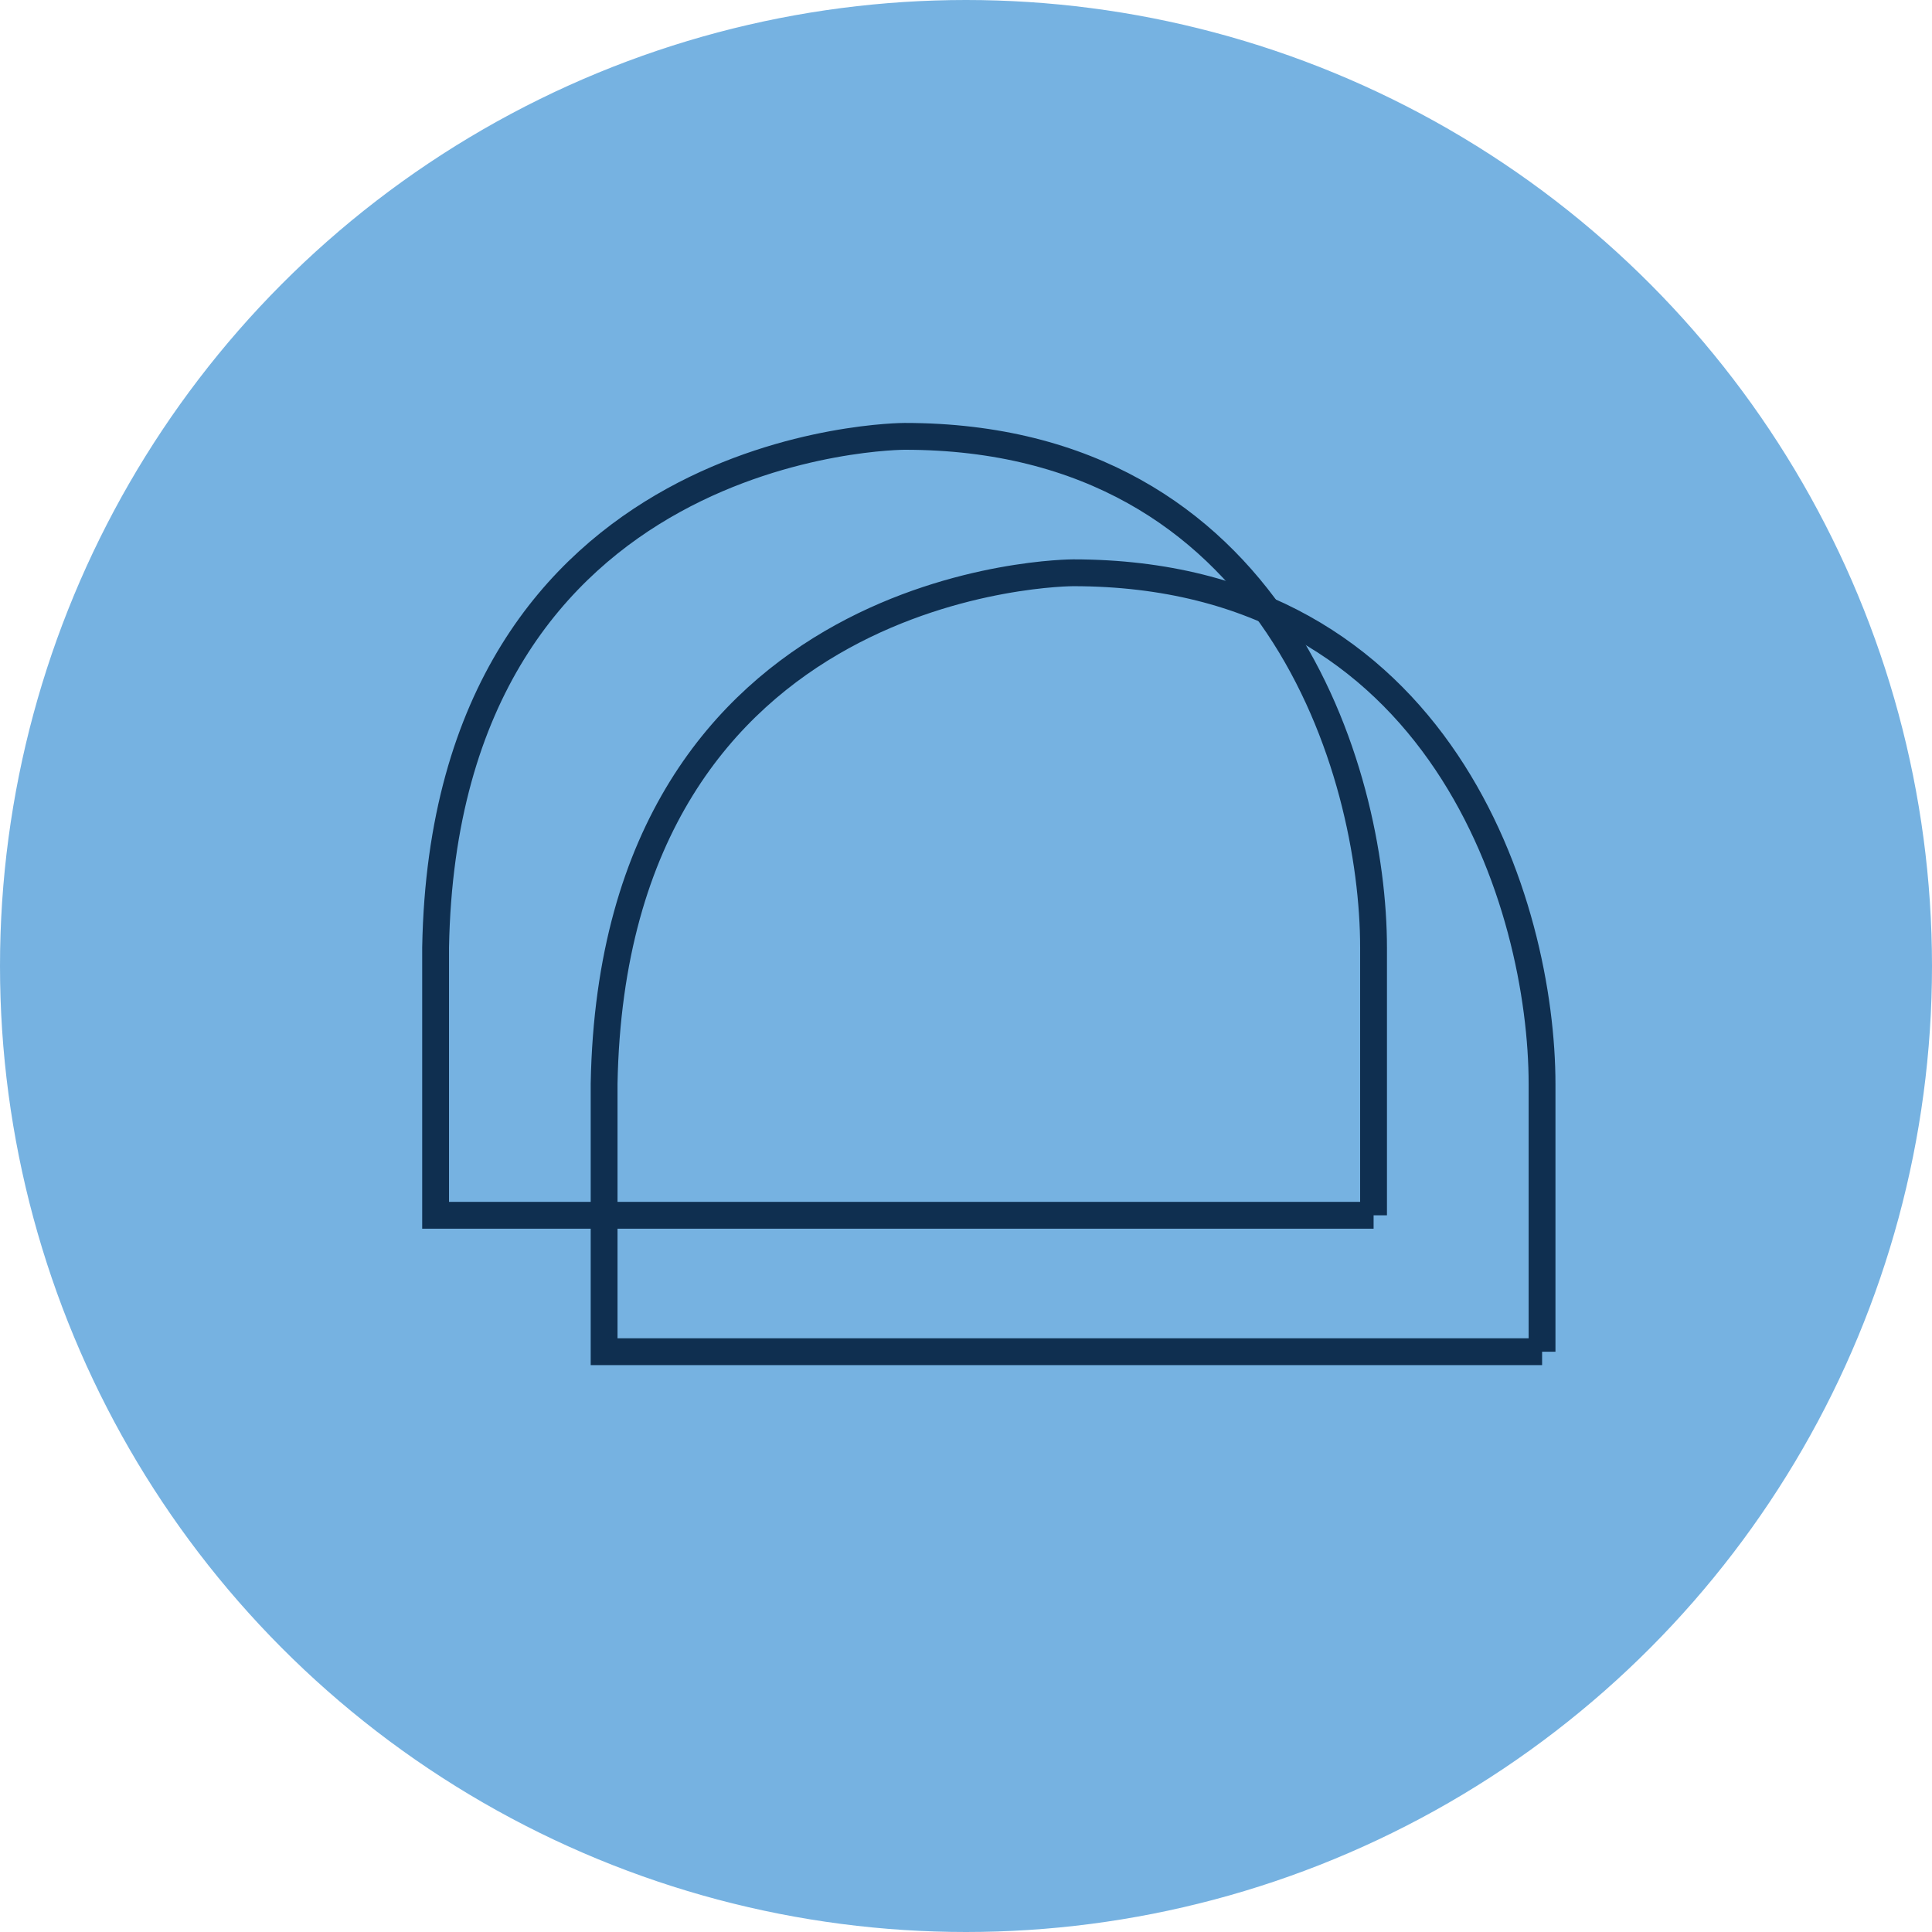 <?xml version="1.0" encoding="UTF-8"?>
<svg id="Layer_2" data-name="Layer 2" xmlns="http://www.w3.org/2000/svg" viewBox="0 0 360.14 360.14">
  <defs>
    <style>
      .cls-1 {
        fill: #76b2e1;
        stroke: #76b2e1;
      }

      .cls-1, .cls-2 {
        stroke-miterlimit: 10;
        stroke-width: 5px;
      }

      .cls-2 {
        fill: none;
        stroke: #0f2f50;
      }
    </style>
  </defs>
  <g id="Layer_1-2" data-name="Layer 1">
    <circle class="cls-1" cx="180.07" cy="180.07" r="177.57"/>
    <path class="cls-2" d="M256.05,226.54H81.2v-49.93c1.74-95.27,87.42-95.27,87.42-95.27h0c69.03,0,87.42,62.34,87.42,95.34v49.86Z"/>
    <path class="cls-2" d="M287.46,251.97H112.61v-49.93c1.74-95.27,87.42-95.27,87.42-95.27h0c69.03,0,87.42,62.34,87.42,95.34v49.86Z"/>
  </g>
</svg>